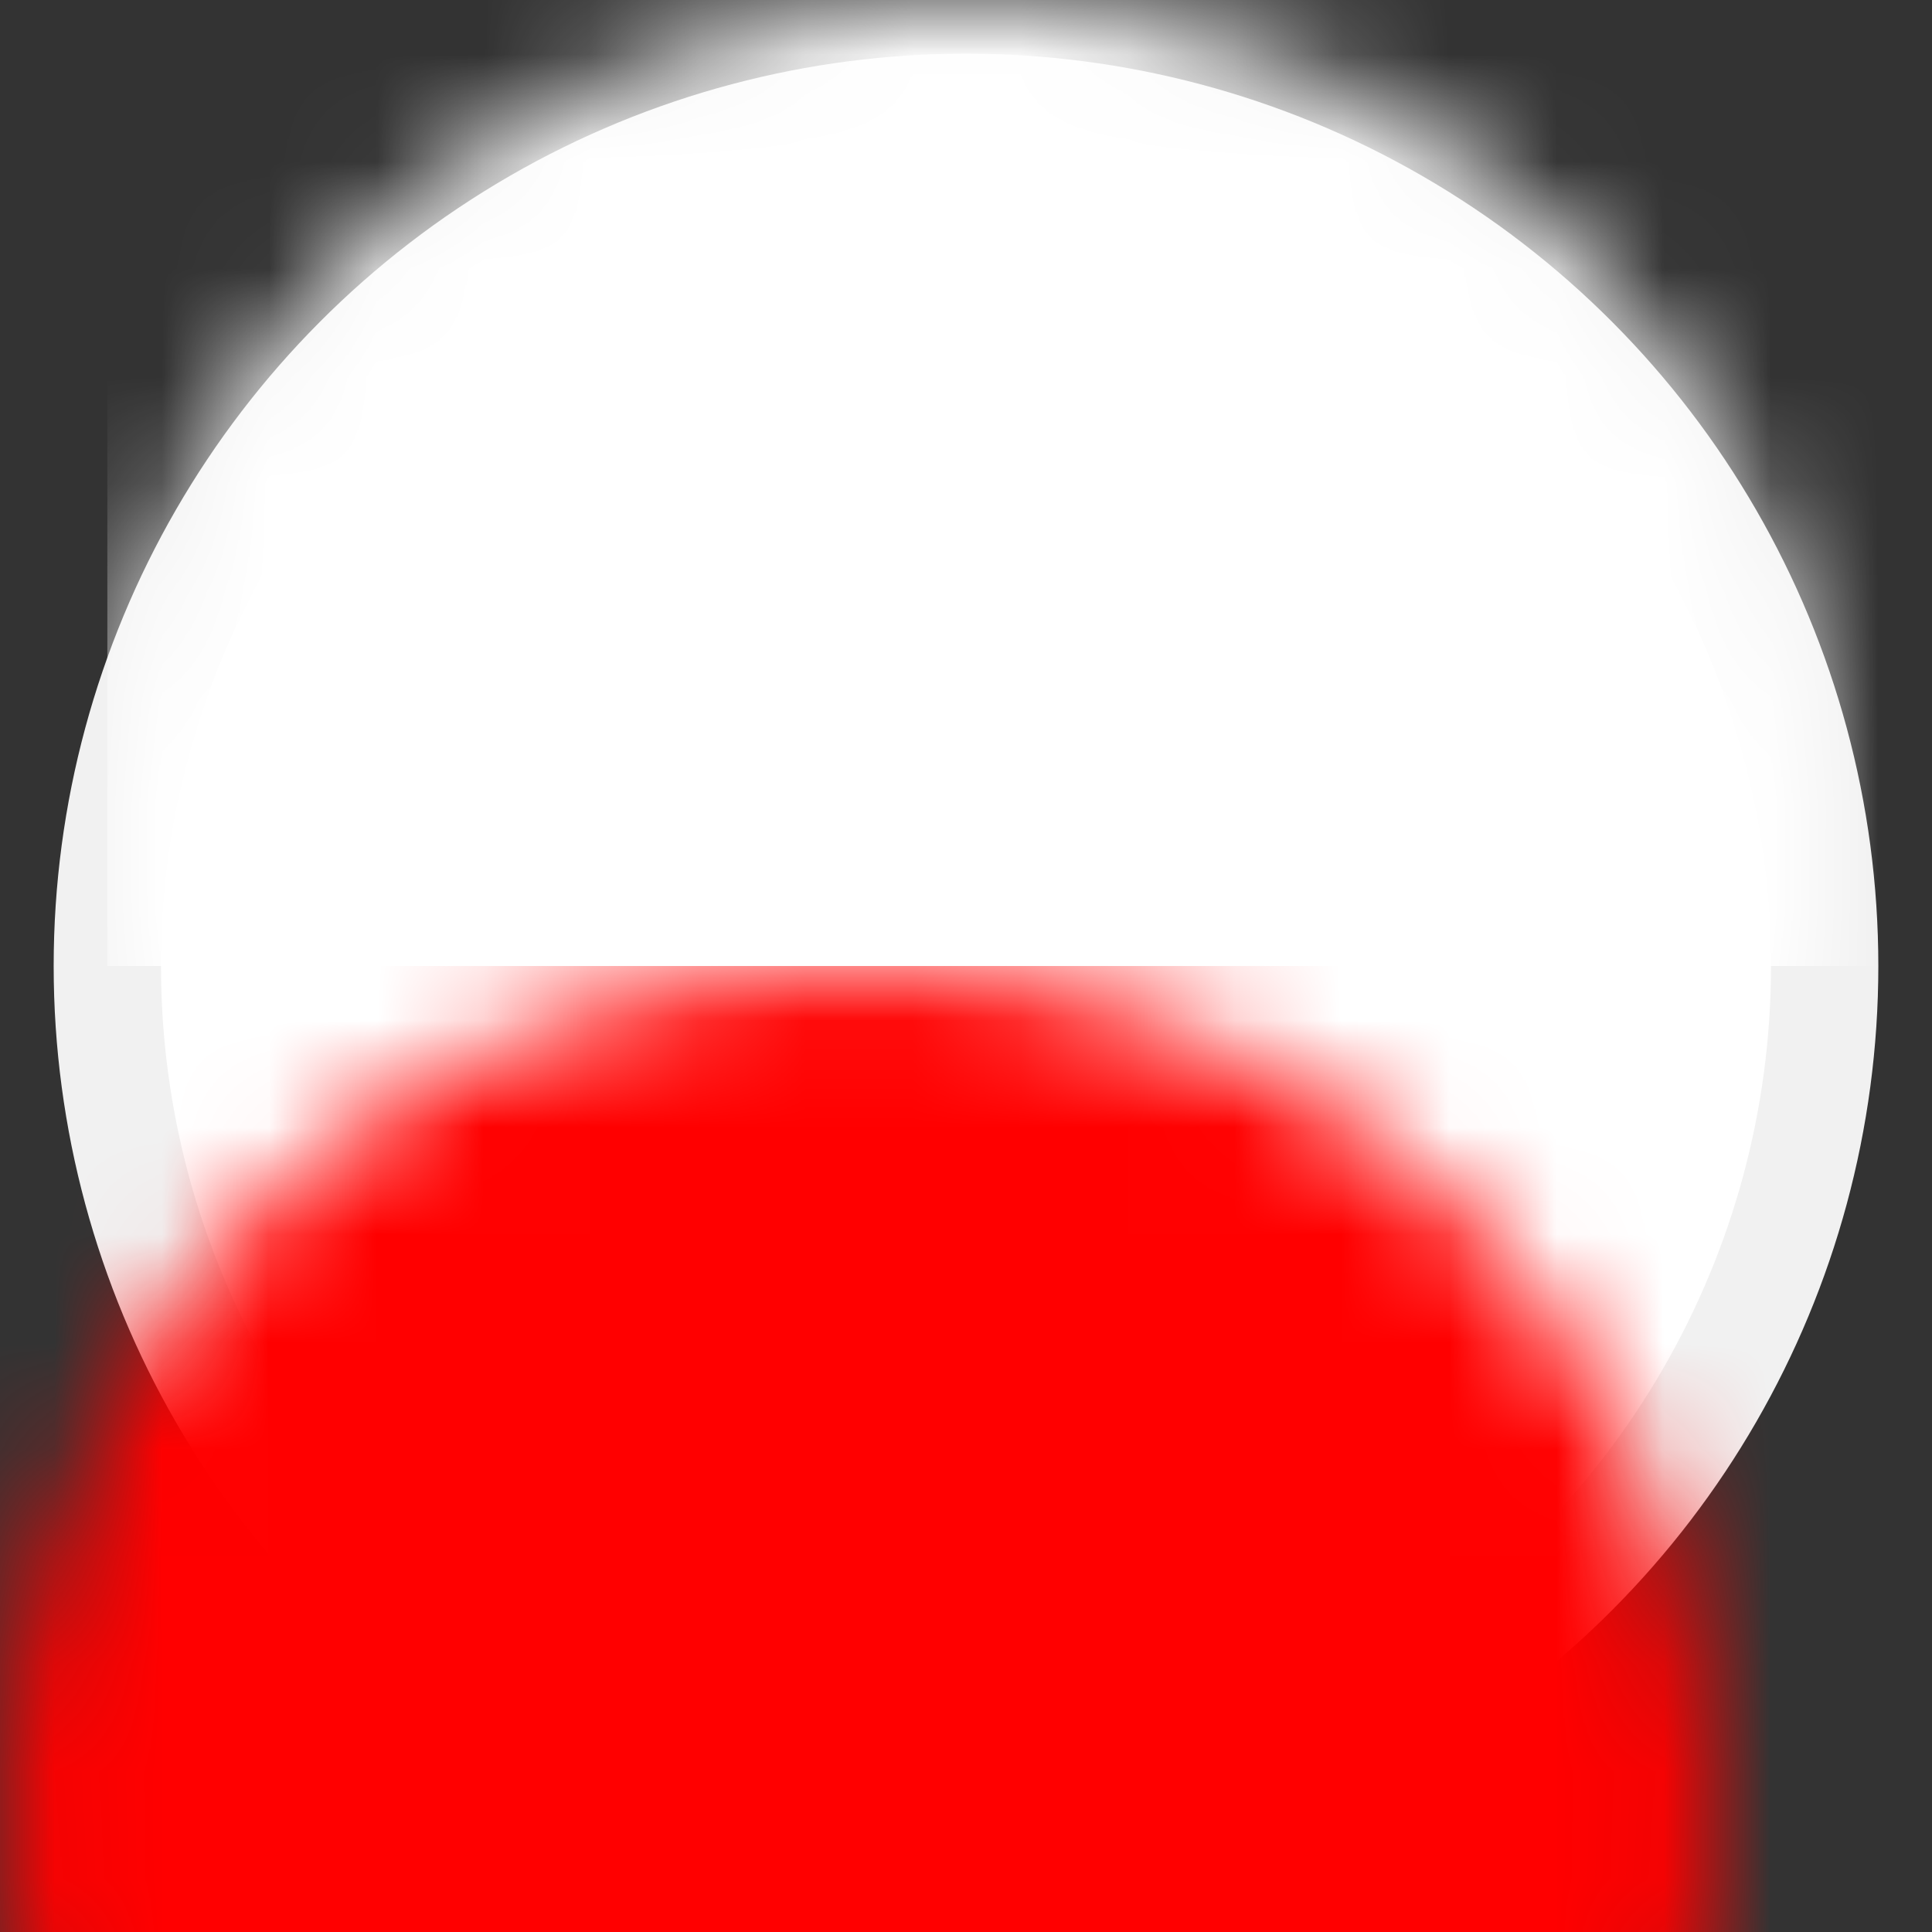 <?xml version="1.0" encoding="UTF-8"?>
<svg width="18px" height="18px" viewBox="0 0 18 18" version="1.1" xmlns="http://www.w3.org/2000/svg" xmlns:xlink="http://www.w3.org/1999/xlink">
    <rect x="0" y="0" width="18" height="18" fill="#333333" stroke="none"/>
    <!-- Generator: sketchtool 50.2 (55047) - http://www.bohemiancoding.com/sketch -->
    <title>2449A557-9973-4FD8-99AC-D51FBEAF73E9</title>
    <desc>Created with sketchtool.</desc>
    <defs>
        <circle id="path-1" cx="8" cy="8" r="8"/>
    </defs>
    <g id="Desktop" stroke="none" stroke-width="1" fill="none" fill-rule="evenodd">
        <g id="Styleguide" transform="translate(-248, -4263)">
            <g id="3-Layout-/-01-Header-/-Parts-/-Flag" transform="translate(249, 4264)">
                <mask id="mask-2" fill="white">
                    <use xlink:href="#path-1"/>
                </mask>
                <use id="Mask" stroke="#F1F1F1" stroke-width="1" fill="#FFFFFF" fill-rule="evenodd" xlink:href="#path-1"/>
                <rect id="Red" fill="#FF0000" fill-rule="evenodd" mask="url(#mask-2)" x="-1" y="8" width="18" height="9"/>
                <rect id="Red" fill="#FFFFFF" fill-rule="evenodd" mask="url(#mask-2)" x="0" y="-1" width="18" height="9"/>
            </g>
        </g>
    </g>
</svg>